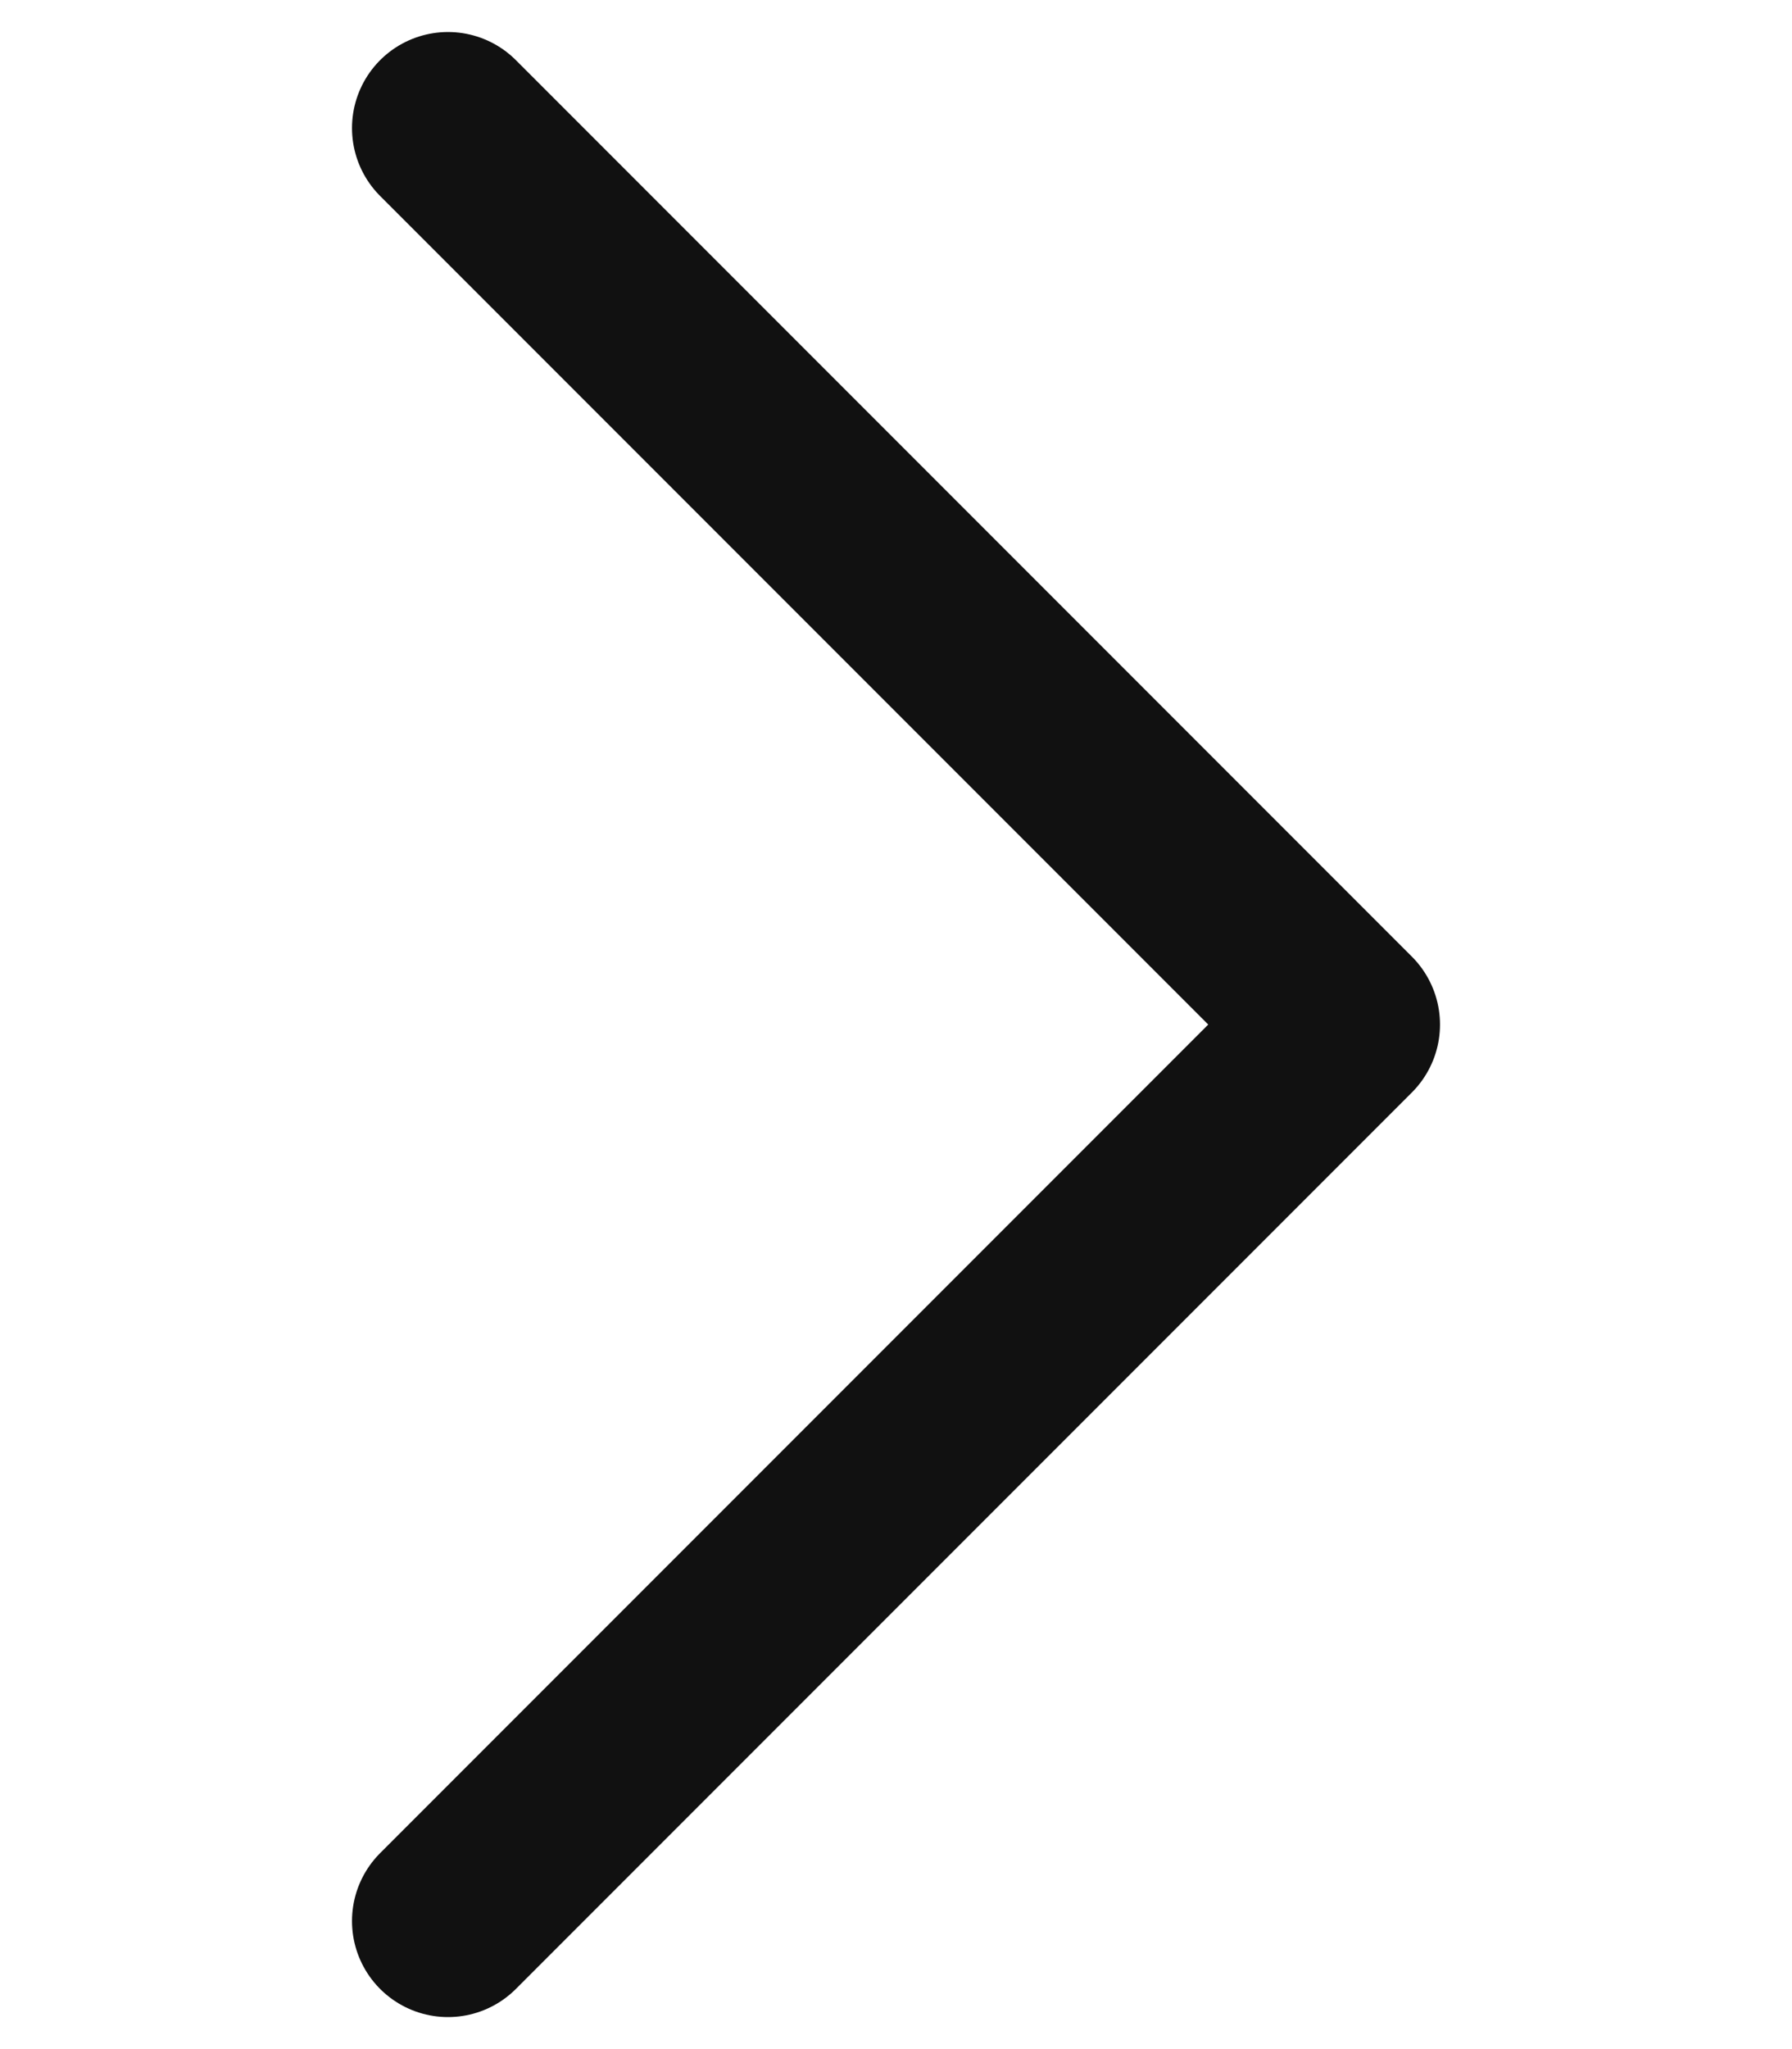 <svg width="14" height="16" viewBox="0 0 14 16" fill="none" xmlns="http://www.w3.org/2000/svg">
<path d="M3.5 1L10.5 8L3.5 15" stroke="#111111" stroke-width="1.5" stroke-linecap="round" stroke-linejoin="round"/>
</svg>
